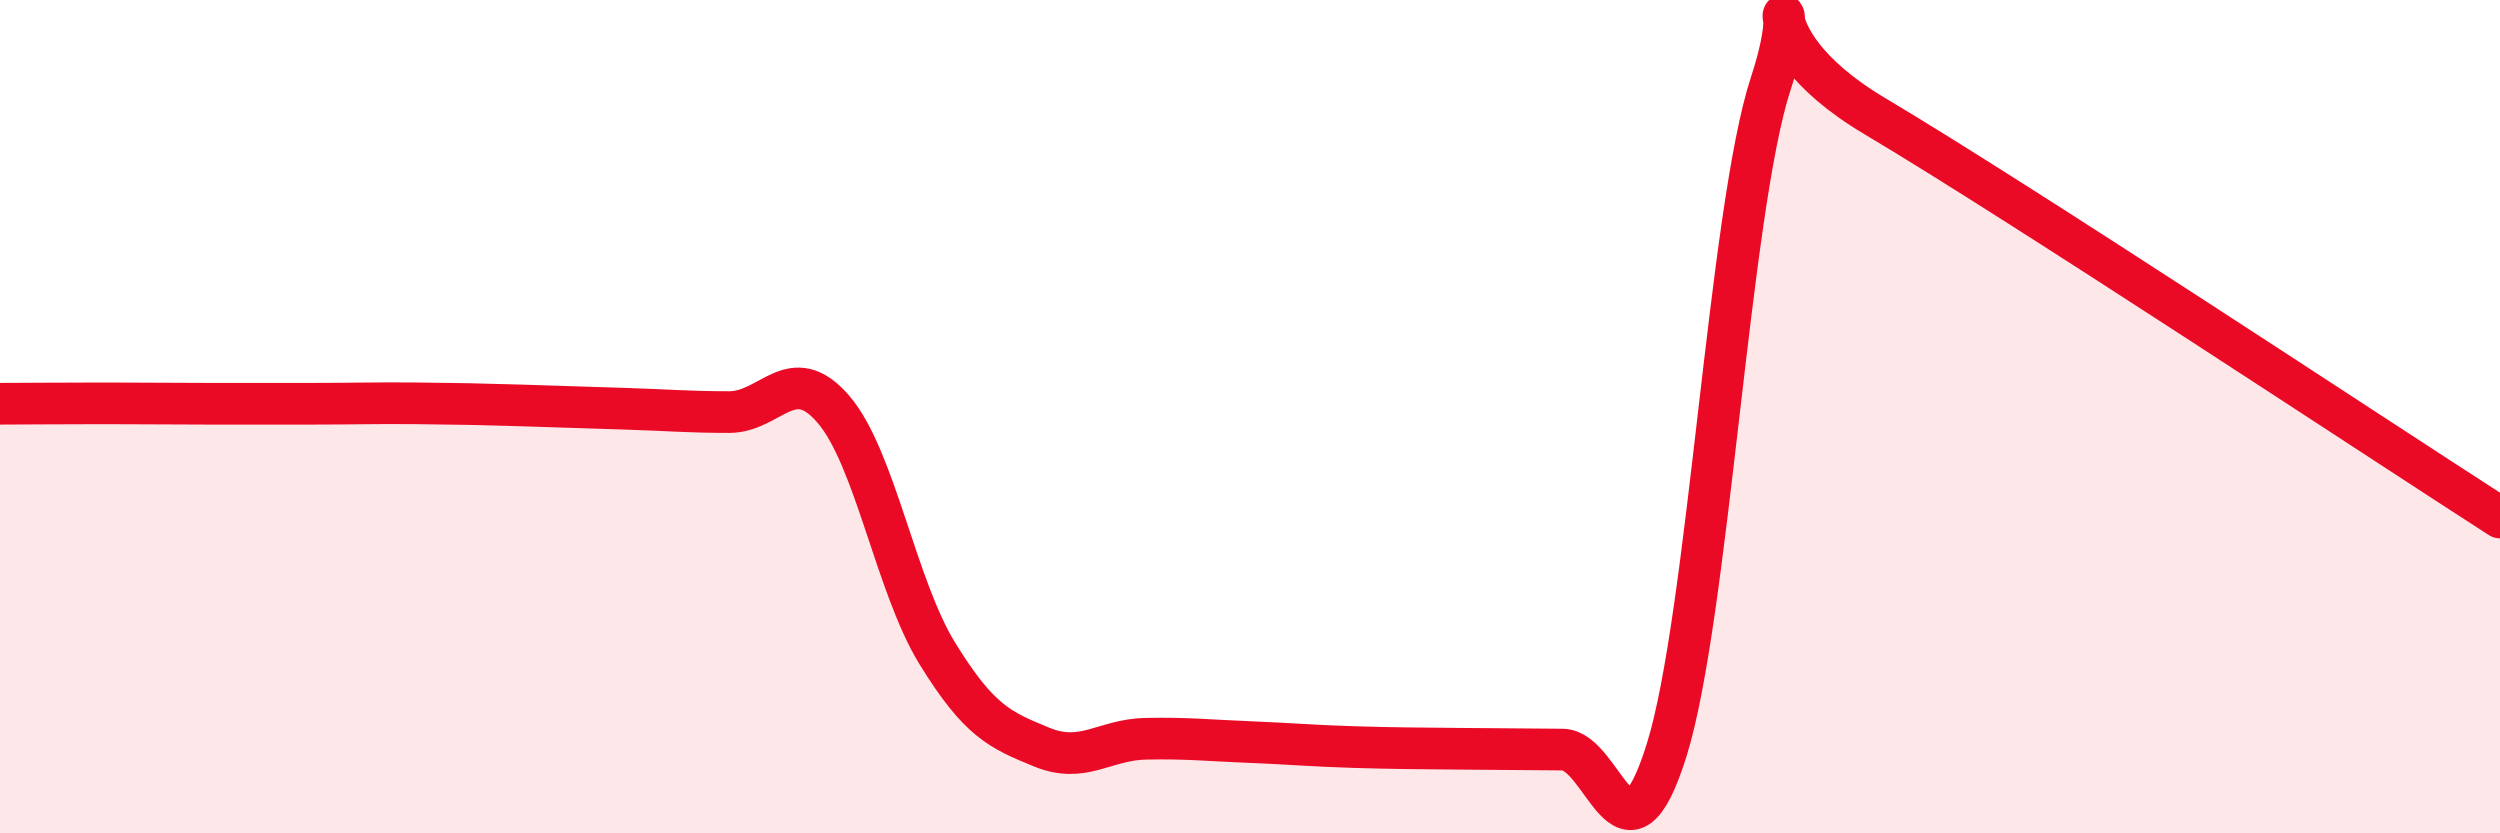 
    <svg width="60" height="20" viewBox="0 0 60 20" xmlns="http://www.w3.org/2000/svg">
      <path
        d="M 0,9.69 C 0.5,9.69 1.5,9.68 2.5,9.68 C 3.5,9.68 4,9.69 5,9.69 C 6,9.69 6.5,9.69 7.5,9.69 C 8.5,9.69 9,9.67 10,9.68 C 11,9.69 11.5,9.7 12.5,9.73 C 13.5,9.76 14,9.78 15,9.81 C 16,9.84 16.5,9.89 17.5,9.89 C 18.5,9.89 19,8.66 20,9.82 C 21,10.98 21.5,14.07 22.5,15.69 C 23.5,17.31 24,17.52 25,17.93 C 26,18.34 26.5,17.75 27.5,17.73 C 28.5,17.71 29,17.77 30,17.81 C 31,17.85 31.5,17.9 32.5,17.93 C 33.5,17.96 34,17.96 35,17.97 C 36,17.98 36.5,17.98 37.5,17.99 C 38.5,18 39,21.2 40,18 C 41,14.8 41.5,5.04 42.5,2 C 43.5,-1.04 41.5,0.71 45,2.79 C 48.5,4.87 57,10.49 60,12.42L60 20L0 20Z"
        fill="#EB0A25"
        opacity="0.1"
        stroke-linecap="round"
        stroke-linejoin="round"
      />
      <path
        d="M 0,9.69 C 0.5,9.69 1.5,9.68 2.5,9.68 C 3.5,9.68 4,9.69 5,9.69 C 6,9.69 6.5,9.69 7.5,9.69 C 8.5,9.69 9,9.67 10,9.68 C 11,9.69 11.5,9.7 12.5,9.73 C 13.5,9.76 14,9.78 15,9.81 C 16,9.84 16.5,9.89 17.5,9.89 C 18.5,9.89 19,8.66 20,9.82 C 21,10.98 21.5,14.07 22.5,15.69 C 23.5,17.31 24,17.52 25,17.93 C 26,18.34 26.5,17.75 27.5,17.73 C 28.5,17.71 29,17.77 30,17.81 C 31,17.85 31.5,17.9 32.5,17.93 C 33.5,17.96 34,17.96 35,17.97 C 36,17.98 36.5,17.98 37.5,17.99 C 38.5,18 39,21.2 40,18 C 41,14.8 41.5,5.04 42.5,2 C 43.5,-1.04 41.5,0.71 45,2.79 C 48.5,4.87 57,10.49 60,12.42"
        stroke="#EB0A25"
        stroke-width="1"
        fill="none"
        stroke-linecap="round"
        stroke-linejoin="round"
      />
    </svg>
  